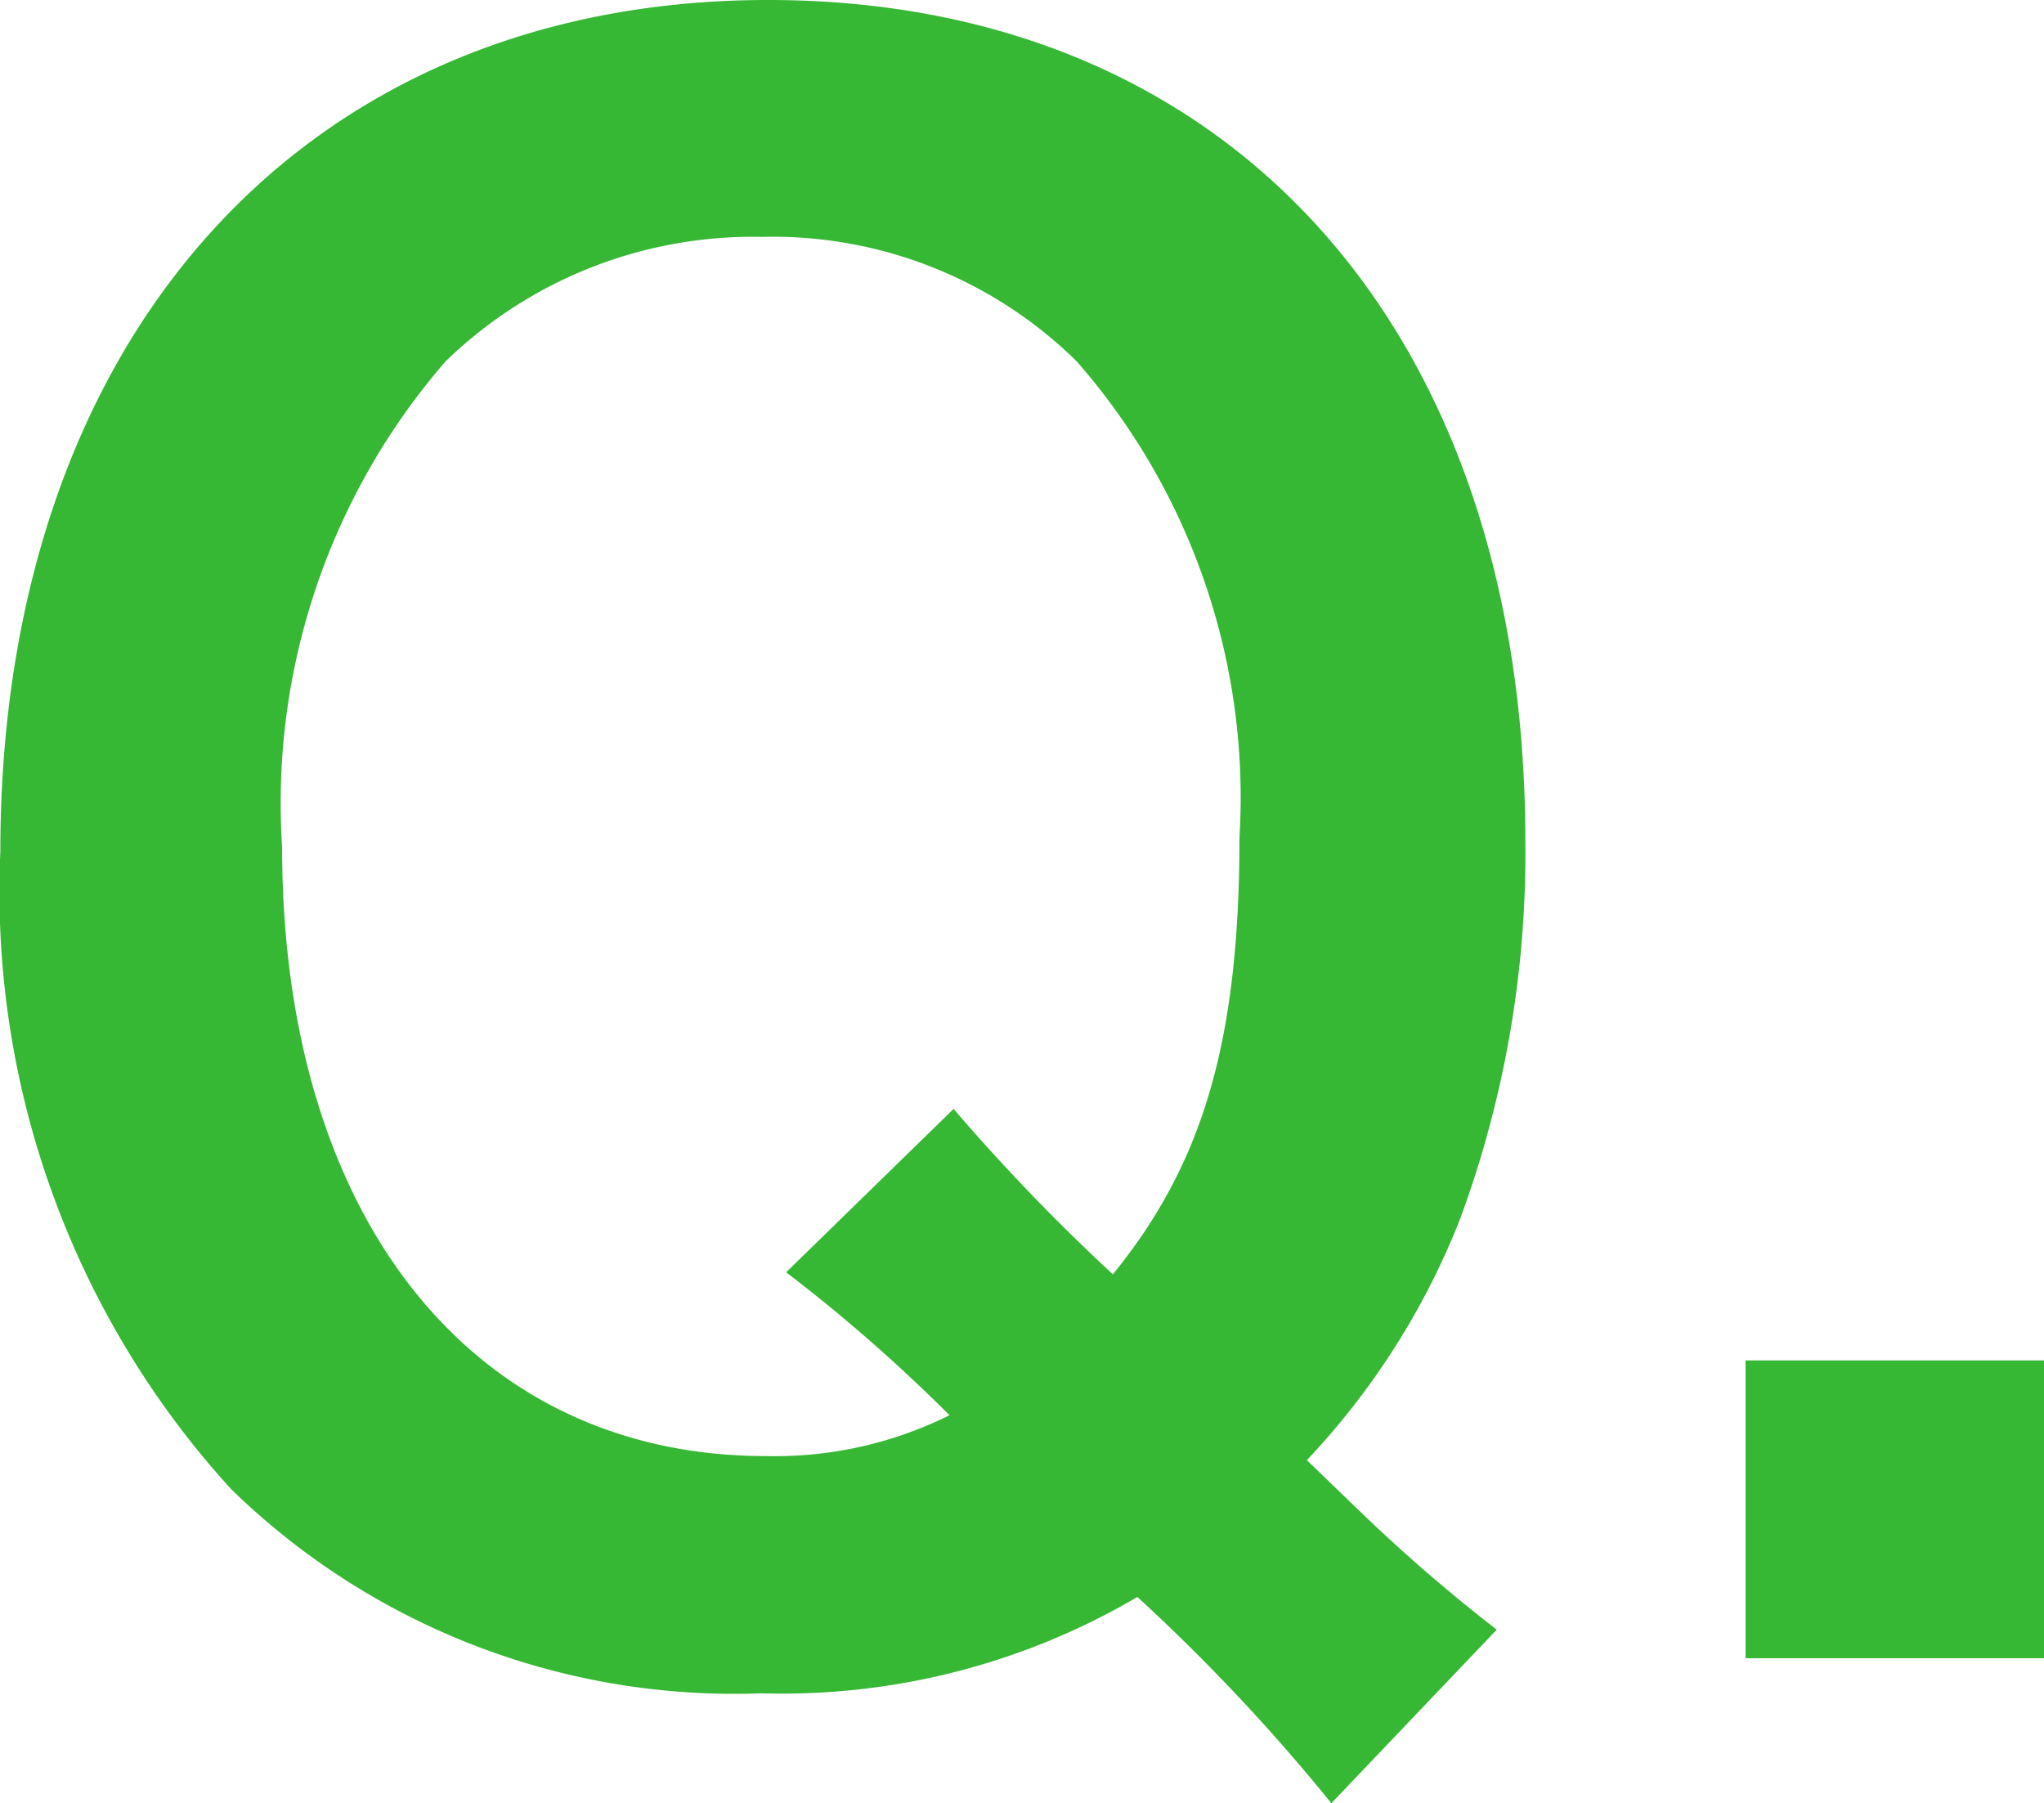 <svg xmlns="http://www.w3.org/2000/svg" width="24.024" height="21.192" viewBox="0 0 24.024 21.192">
  <path id="パス_1070" data-name="パス 1070" d="M5.376-.048a19.435,19.435,0,0,1-1.56-1.344L3.144-2.04a8.81,8.81,0,0,0,1.8-2.832,12.4,12.4,0,0,0,.768-4.44c0-6.024-3.48-9.888-8.9-9.888-5.448,0-9.024,3.96-9.024,10.008A10.419,10.419,0,0,0-9.5-1.7,8.466,8.466,0,0,0-3.264.7,8.241,8.241,0,0,0,1.152-.432a22.53,22.53,0,0,1,2.28,2.424Zm-8.352-4.2a19.2,19.2,0,0,1,1.92,1.68,4.608,4.608,0,0,1-2.16.48C-6.672-2.088-8.9-4.9-8.9-9.24a7.926,7.926,0,0,1,1.92-5.712,5.182,5.182,0,0,1,3.72-1.464,5.086,5.086,0,0,1,3.7,1.464A7.775,7.775,0,0,1,2.352-9.36c0,2.4-.432,3.84-1.488,5.136A23.634,23.634,0,0,1-1.008-6.168ZM11.808.288v-3.5H8.3v3.5Z" transform="translate(12.216 19.2)" fill="#36b834"/>
</svg>
